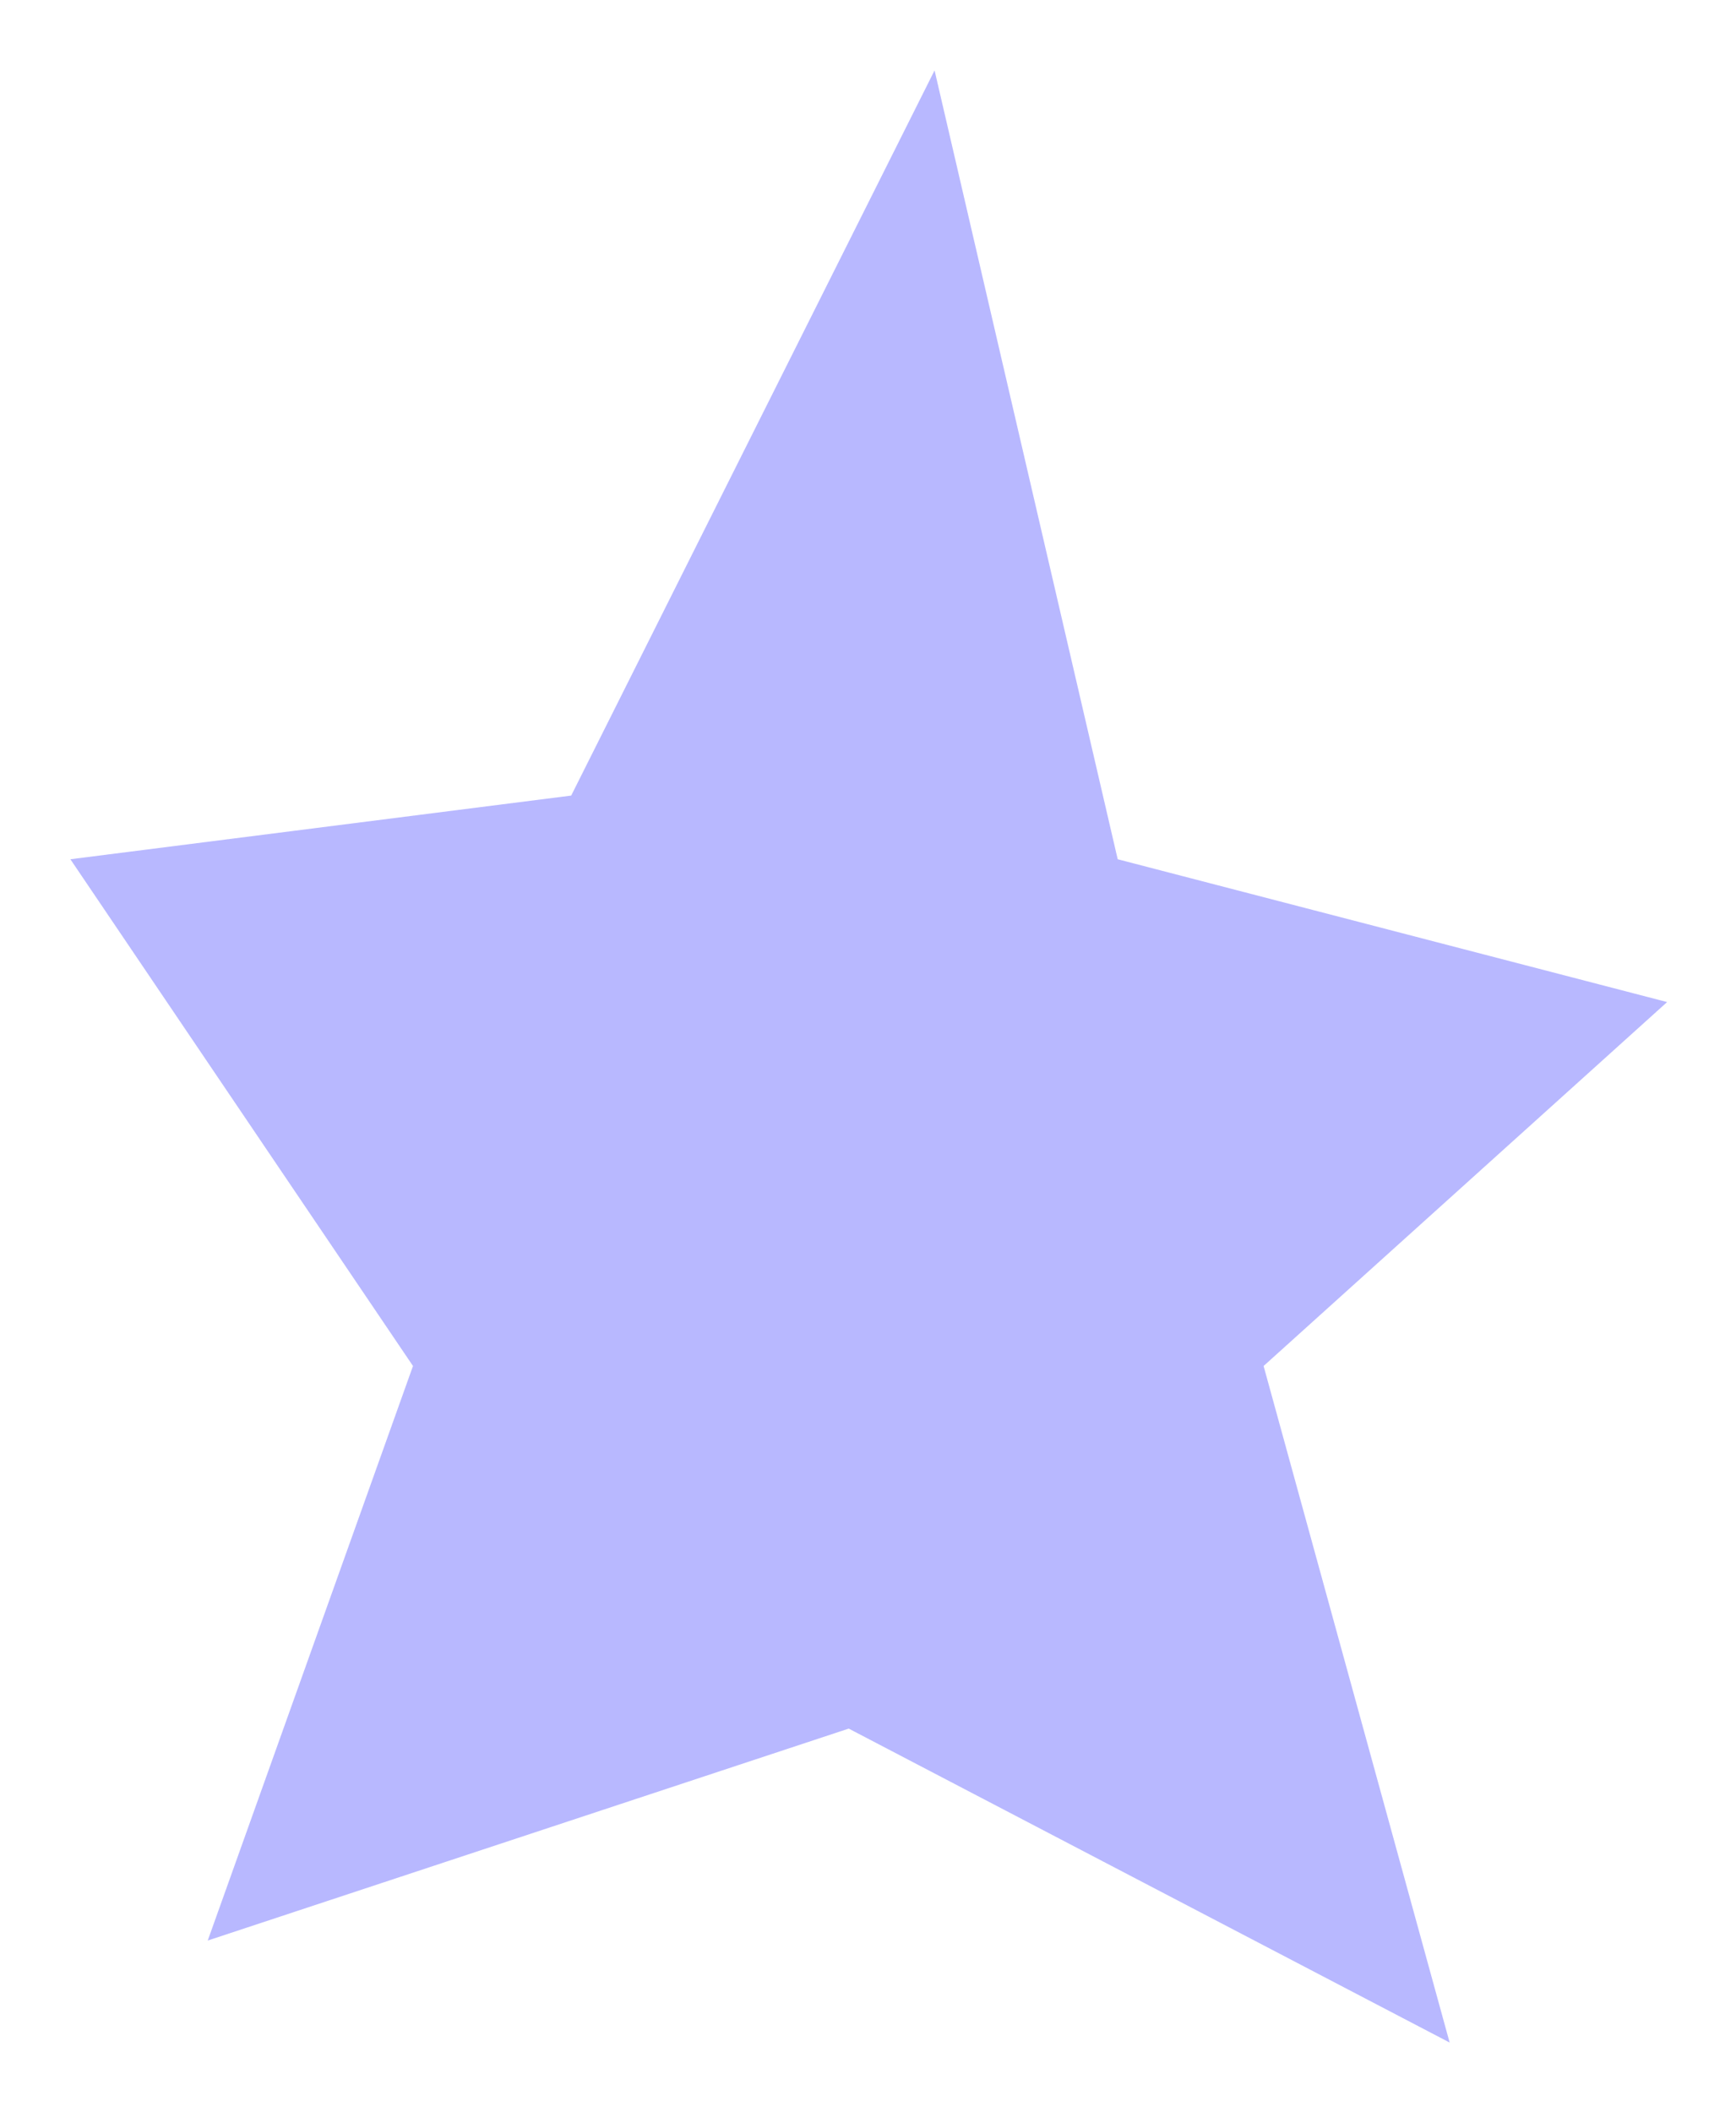 <?xml version="1.0" encoding="utf-8"?>
<svg xmlns="http://www.w3.org/2000/svg" fill="none" height="100%" overflow="visible" preserveAspectRatio="none" style="display: block;" viewBox="0 0 222 270" width="100%">
<g filter="url(#filter0_f_0_10438)" id="Star 3">
<path d="M119.513 9L142.932 109.864L213.192 128.124L161.589 174.657L185.381 261.161L108.534 221.019L26.565 248.118L52.813 174.657L9 109.864L73.045 101.723L119.513 9Z" fill="#B8B8FF"/>
</g>
<defs>
<filter color-interpolation-filters="sRGB" filterUnits="userSpaceOnUse" height="268.561" id="filter0_f_0_10438" width="220.592" x="0.8" y="0.8">
<feFlood flood-opacity="0" result="BackgroundImageFix"/>
<feBlend in="SourceGraphic" in2="BackgroundImageFix" mode="normal" result="shape"/>
<feGaussianBlur result="effect1_foregroundBlur_0_10438" stdDeviation="4.1"/>
</filter>
</defs>
</svg>